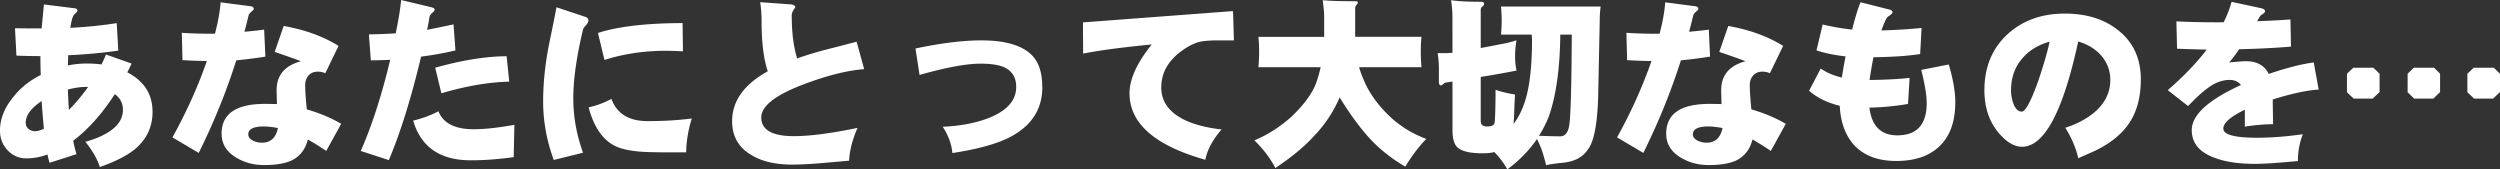 <svg id="_レイヤー_2" xmlns="http://www.w3.org/2000/svg" viewBox="0 0 788.65 53.4"><rect x="0" y="0" width="788.65" height="53.4" fill="#333333" stroke="none"/><defs><style>.cls-1{fill:#fff;stroke-width:0}</style></defs><g id="_レイヤー_2-2"><path class="cls-1" d="M48.12 35.27c0 4.75-1.85 8.68-5.56 11.79-2.56 2.08-6.25 3.95-11.07 5.62-.78-2.49-2.3-5.14-4.56-7.96 2.78-.74 5.15-1.72 7.12-2.95 3.15-1.93 4.73-4.3 4.73-7.12 0-2.04-.85-3.69-2.56-4.95-4.01 6.19-8.38 11.09-13.13 14.69.22 1.26.57 2.67 1.06 4.23l-8.51 2.73c-.19-.59-.41-1.47-.67-2.61-2.19.82-4.41 1.22-6.68 1.22s-4.27-.85-5.9-2.56C.8 45.69 0 43.64 0 41.23c0-3.63 1.34-7.1 4.01-10.4 2.23-2.93 5.17-5.32 8.85-7.18-.07-1.93-.11-3.52-.11-4.78V17.7c-2.93 0-5.45-.06-7.57-.17l-.45-8.62c2.67.04 5.47.06 8.4.06.26-2.63.5-5.15.72-7.57l9.79 1.22c.52.07.78.33.78.78 0 .15-.2.43-.61.83-.41.33-.63.59-.67.78-.37.63-.69 1.89-.95 3.78 5.38-.3 10.25-.8 14.63-1.5l.5 8.68c-5.27.74-10.53 1.22-15.8 1.45l-.11 3.23c1.97-.41 3.93-.61 5.9-.61 1.59 0 3.17.09 4.73.28a54 54 0 0 0 1.39-3.12l8.07 2.84c-.41.93-.85 1.85-1.33 2.78 5.3 2.75 7.95 6.9 7.95 12.46Zm-34.27 5.34c-.26-2.74-.5-5.65-.72-8.73-3.34 2.23-5.01 4.51-5.01 6.84 0 .82.28 1.45.83 1.89.59.52 1.3.78 2.11.78s1.71-.26 2.78-.78Zm13.96-13.19h-.56c-1.82 0-3.76.28-5.84.83.07 2.3.19 4.43.33 6.4 2.15-2.15 4.17-4.56 6.06-7.23ZM83.72 17.86c-2.97.48-6.03.87-9.18 1.17-3.12 9.83-7.06 19.56-11.85 29.21l-8.29-4.9c4.49-8.12 8.1-16.15 10.85-24.09-2.71-.04-5.27-.13-7.68-.28l-.22-8.62c3.34.22 6.82.32 10.46.28.96-3.6 1.56-6.9 1.78-9.9l9.35 1.22c.74.07 1.11.37 1.11.89 0 .15-.26.44-.78.89-.48.44-.76.8-.83 1.06-.45 1.89-.89 3.64-1.34 5.23 2.15-.19 4.23-.41 6.23-.67l.39 8.51Zm23.92 21.19-4.73 8.57c-1.59-1.11-3.52-2.32-5.79-3.62-.78 3.12-2.49 5.32-5.12 6.62-2.08.96-4.97 1.45-8.68 1.45-3.34 0-6.32-.82-8.96-2.45-2.97-1.82-4.45-4.3-4.45-7.45 0-6.27 4.56-9.4 13.68-9.4.89 0 2.15.02 3.78.06-.07-2.34-.11-3.8-.11-4.39 0-4.71 2.56-7.75 7.68-9.12-1.71-.67-4.47-1.65-8.29-2.95l2.84-8.18c6.71 1.19 12.48 3.28 17.3 6.29l-4.17 8.62c-.74-.33-1.52-.5-2.34-.5-1.26 0-2.24.41-2.95 1.22-.7.78-1.06 1.8-1.06 3.06 0 1.67.17 4.21.5 7.62 4.19 1.22 7.81 2.75 10.85 4.56Zm-19.97 1.34c-1.78-.33-3.26-.5-4.45-.5-3.26 0-4.9.83-4.9 2.5 0 .85.56 1.54 1.67 2.06.81.37 1.71.56 2.67.56 2.71 0 4.38-1.54 5.01-4.62ZM143.69 15.91c-3.64.85-7.25 1.5-10.85 1.95-3.12 13.09-6.51 23.98-10.18 32.65l-8.85-2.89c3.52-8.01 6.62-17.6 9.29-28.76-2.19.11-4.23.17-6.12.17l-.61-8.18c2.71-.04 5.53-.15 8.46-.33.89-4.3 1.46-7.81 1.72-10.51l9.35 2.23c.82.19 1.22.46 1.22.83 0 .22-.26.56-.78 1-.44.41-.72.8-.83 1.17-.19 1.19-.44 2.58-.78 4.17 2.63-.52 5.41-1.09 8.34-1.72l.61 8.23Zm18.58 23.48-.22 10.18c-4.82.67-9.33 1-13.52 1-9.68 0-15.74-4.17-18.19-12.52 2.93-.7 5.58-1.69 7.96-2.95 1.52 3.78 5.23 5.67 11.13 5.67 3.41 0 7.69-.46 12.85-1.39Zm-1.61-13.63c-6.49.15-13.63 1.37-21.42 3.67l-1.95-8.07c8.46-2.37 15.97-3.58 22.53-3.62l.83 8.01ZM185.63 6.45c0 .37-.24.85-.72 1.45-.59.63-.93 1.11-1 1.45-2.04 8.57-3.06 15.78-3.06 21.64s1.02 11.4 3.06 17.19l-9.23 2.28c-2.23-6.12-3.34-12.26-3.34-18.41s.7-12.55 2.11-19.3c.41-1.93 1.11-5.41 2.11-10.46l9.01 3c.7.22 1.06.61 1.06 1.17Zm32.6 30.93c-1.11 3.56-1.71 7.12-1.78 10.68h-5.34c-3.78 0-6.56-.06-8.34-.17-3.45-.22-6.16-.74-8.12-1.56-4.23-1.78-7.21-5.93-8.96-12.46 2.41-.52 4.8-1.41 7.18-2.67 1.74 4.67 5.54 7.01 11.4 7.01 5.01 0 9.66-.28 13.96-.83Zm-2.78-21.19c-2.26-.11-4.06-.17-5.4-.17-6.86 0-13.31.96-19.36 2.89l-2.06-8.51c6.27-2.04 15.17-3.08 26.7-3.12l.11 8.9ZM272.64 21.81c-5.38.41-11.74 2-19.08 4.78-8.94 3.38-13.41 6.86-13.41 10.46 0 3.93 3.43 5.9 10.29 5.9 5.04 0 11.74-.87 20.08-2.61-1.59 3.6-2.48 7.05-2.67 10.35l-7.57.67c-4.12.37-7.58.56-10.4.56-5.23 0-9.48-.98-12.74-2.95-4.12-2.37-6.18-5.95-6.18-10.74 0-6.34 3.75-11.59 11.24-15.74-1.3-3.86-1.95-9.14-1.95-15.85 0-2.15-.15-4.13-.45-5.95l9.96.72c.26.04.56.17.89.39.15.07.22.22.22.45 0 .07-.21.41-.61 1-.33.59-.5 1.11-.5 1.56 0 5.49.58 10.03 1.72 13.63 3.08-1.11 6.4-2.11 9.96-3 1.89-.48 4.82-1.24 8.79-2.28l2.39 8.68ZM328.82 27.42c0 6.86-3.25 12.05-9.74 15.58-4.15 2.26-10.37 4.02-18.64 5.28-.26-2.85-1.28-5.62-3.06-8.29 5.15-.22 9.72-1.04 13.68-2.45 6.34-2.3 9.51-5.67 9.51-10.12 0-2.89-1.21-4.93-3.62-6.12-1.71-.82-4.25-1.22-7.62-1.22-4.49 0-10.9 1.19-19.25 3.56l-1.28-8.34c8.08-1.71 15.02-2.56 20.8-2.56 7.75 0 13.15 1.65 16.19 4.95 2 2.19 3 5.43 3 9.73ZM389.24 12.74h-5.17c-2.49 0-4.43.17-5.84.5-1.74.48-3.6 1.45-5.56 2.89-4.23 3.12-6.34 6.94-6.34 11.46s2.56 7.99 7.68 10.4c3.15 1.41 6.93 2.36 11.35 2.84-2.82 3.26-4.53 6.45-5.12 9.57-15.95-4.49-23.92-11.48-23.92-20.97 0-4.45 2.34-9.59 7.01-15.41-9.49.93-16.71 1.89-21.64 2.89l-.06-9.85 47.34-3.56.28 9.23ZM396.97 11.63h20.75V4.95c-.04-1.33-.19-2.97-.45-4.9 1.78.22 5.12.33 10.01.33.7 0 1.06.09 1.06.28 0 .41-.15.7-.45.89-.26.3-.39.69-.39 1.17v8.9h20.92c-.15 1.56-.22 3.12-.22 4.67s.07 3.26.22 4.9h-19.69c.41 1.41.89 2.73 1.45 3.95 1.67 4.12 4.47 8.03 8.4 11.74 3.23 3 7.01 5.32 11.35 6.95-2.34 2.41-4.54 5.32-6.62 8.73-3.86-2.23-7.29-4.86-10.29-7.9-3.49-3.63-6.95-8.27-10.4-13.91-2.04 4.64-4.75 8.7-8.12 12.18-3.08 3.38-7.14 6.73-12.18 10.07-1.63-3.12-3.84-6.03-6.62-8.73 3.93-1.59 7.75-4.01 11.46-7.23 3.93-3.71 6.56-7.21 7.9-10.51.63-1.74 1.15-3.52 1.56-5.34h-19.64c.15-1.63.22-3.26.22-4.9s-.07-3.12-.22-4.67ZM457.77.06c2.11.33 5.21.5 9.29.5.74 0 1.11.19 1.11.56 0 .41-.17.71-.5.89-.37.26-.56.63-.56 1.11v12.02c1.89-.33 4-.74 6.34-1.22 1.67-.26 3.32-.67 4.95-1.22-.3 1.71-.45 3.41-.45 5.12 0 1.48.15 2.97.45 4.45-3.82.74-7.58 1.41-11.29 2v13.85c0 1.19.65 1.78 1.95 1.78 1.41 0 2.21-.35 2.39-1.06.15-.45.26-3.06.33-7.84v-2.67c1.63.59 3.69 1.09 6.17 1.5-.15 1.97-.24 3.88-.28 5.73-.04 1.3-.11 2.48-.22 3.56 1.19-1.56 2.13-3.24 2.84-5.06 1.97-4.56 2.97-11.61 3-21.14 0-.56-.04-1.22-.11-2h-9.68c.15-1.48.22-2.95.22-4.4s-.08-2.97-.22-4.45h31.43c-.19 1.48-.28 2.97-.28 4.45l-.45 21.53c-.11 10.24-1.24 16.65-3.39 19.25-1.59 2.37-4.26 3.73-8.01 4.06-2.78.3-4.47.56-5.06.78-.78-3.34-1.74-6.1-2.89-8.29-2.45 3.6-5.56 6.79-9.35 9.57-1.15-2.04-2.52-3.86-4.12-5.45-1.04.26-2.24.39-3.62.39-4.23 0-6.97-.7-8.23-2.11-.89-1-1.33-2.74-1.33-5.23v-15.3c-.85.15-1.67.28-2.45.39-.56.56-.95.83-1.17.83-.37 0-.59-.28-.67-.83v-4.45c0-1.56-.13-3.19-.39-4.9h3.06c.41-.04.95-.07 1.61-.11V5.56c0-1.89-.15-3.73-.45-5.51Zm34.44 10.84c-.11 10.79-1.34 19.45-3.67 25.98-.85 2.11-1.87 4.1-3.06 5.95 2.67.11 4.91.17 6.73.17 1.41 0 2.32-1 2.73-3 .52-2.26.82-11.96.89-29.09h-3.62ZM539.44 17.86c-2.97.48-6.03.87-9.18 1.17-3.12 9.83-7.07 19.56-11.85 29.21l-8.29-4.9c4.49-8.12 8.1-16.15 10.85-24.09-2.71-.04-5.27-.13-7.68-.28l-.22-8.62c3.34.22 6.82.32 10.46.28.96-3.6 1.56-6.9 1.78-9.9l9.35 1.22c.74.07 1.11.37 1.11.89 0 .15-.26.44-.78.89-.48.44-.76.8-.83 1.06-.44 1.89-.89 3.64-1.33 5.23 2.15-.19 4.23-.41 6.23-.67l.39 8.51Zm23.91 21.19-4.73 8.57c-1.6-1.11-3.52-2.32-5.79-3.62-.78 3.12-2.48 5.32-5.12 6.62-2.08.96-4.97 1.45-8.68 1.45-3.34 0-6.32-.82-8.96-2.45-2.97-1.82-4.45-4.3-4.45-7.45 0-6.27 4.56-9.4 13.68-9.4.89 0 2.15.02 3.78.06-.08-2.34-.11-3.8-.11-4.39 0-4.71 2.56-7.75 7.68-9.12-1.71-.67-4.47-1.65-8.29-2.95l2.84-8.18c6.71 1.19 12.48 3.28 17.3 6.29l-4.17 8.62c-.74-.33-1.52-.5-2.34-.5-1.26 0-2.24.41-2.95 1.22-.71.78-1.06 1.8-1.06 3.06 0 1.67.17 4.21.5 7.62 4.19 1.22 7.81 2.75 10.85 4.56Zm-19.97 1.34c-1.78-.33-3.26-.5-4.45-.5-3.26 0-4.9.83-4.9 2.5 0 .85.56 1.54 1.67 2.06.82.37 1.71.56 2.67.56 2.71 0 4.38-1.54 5.01-4.62ZM616.81 32.32c0 5.93-1.61 10.5-4.84 13.68-3.23 3.19-7.83 4.78-13.8 4.78-5.45 0-9.74-1.52-12.85-4.56-3.04-3.12-4.69-7.4-4.95-12.85-3.86-.93-7.08-2.5-9.68-4.73l3.67-7.01c1.89 1.3 4.12 2.24 6.68 2.84.3-2.04.69-4.26 1.17-6.68-3.56-.41-6.62-1.04-9.18-1.89l1.95-8.18c3.08.74 6.17 1.28 9.29 1.61 1.08-4.19 1.96-7.06 2.67-8.62l9.01 2.28c.7.19 1.06.46 1.06.83 0 .26-.22.56-.67.89-.63.44-.98.72-1.06.83-.41.59-1 1.95-1.78 4.06 4.23-.11 8.46-.37 12.68-.78l-.45 8.23c-3.86.59-8.77.93-14.74 1-.48 2.52-.89 4.91-1.22 7.18 5.3-.07 9.51-.3 12.63-.67l-.5 8.23c-3.86.67-7.92 1.06-12.18 1.17.74 5.82 3.67 8.73 8.79 8.73 6.19 0 9.29-3.39 9.29-10.18 0-2.41-.58-5.9-1.72-10.46l8.68-1.72c1.37 4.64 2.06 8.62 2.06 11.96ZM675.34 25.09c0 5.49-1.21 10.05-3.62 13.69-2.37 3.56-6.06 6.53-11.07 8.9-.15.07-1.84.82-5.06 2.23-.63-3-1.98-6.21-4.06-9.62 3.19-1 5.99-2.41 8.4-4.23 3.86-2.97 5.79-6.6 5.79-10.9 0-2.89-.98-5.47-2.95-7.73-1.86-2.04-4.25-3.49-7.18-4.34-4.78 22.14-10.7 33.21-17.75 33.21-2.45 0-4.93-1.5-7.45-4.51-2.93-3.56-4.39-7.99-4.39-13.3 0-7.31 2.43-13.2 7.29-17.69 4.75-4.34 10.77-6.51 18.08-6.51 6.82 0 12.42 1.74 16.8 5.23 4.78 3.75 7.18 8.94 7.18 15.58Zm-28.76-11.96c-3.82 1.11-6.77 2.97-8.84 5.56-2.23 2.67-3.34 5.97-3.34 9.9 0 1.3.24 2.63.72 4.01.63 1.74 1.52 2.61 2.67 2.61s2.95-3.32 5.29-9.96c1.67-4.97 2.84-9.01 3.5-12.13ZM731.47 28.26c-3.75.22-8.59 1.26-14.52 3.12l.11 7.79c-2.89.04-5.86.3-8.9.78v-5.34c-4.52 2.19-6.79 4.17-6.79 5.95 0 1.93 3.56 2.89 10.68 2.89 4.38 0 9.18-.37 14.41-1.11-1.04 2.6-1.56 5.41-1.56 8.46-6.19.59-10.72.89-13.57.89-5.04 0-9.22-.61-12.52-1.84-4.93-1.74-7.4-4.67-7.4-8.79 0-4.78 5.17-9.53 15.52-14.24-.85-1.08-2.04-1.61-3.56-1.61-2.41 0-4.78.91-7.12 2.73-1.37.96-3.38 2.8-6.01 5.51l-6.4-5.01c5.04-4.38 9.14-8.64 12.29-12.79-3.34-.07-6.45-.17-9.35-.28l-.22-8.62c4.75.22 9.72.32 14.91.28 1.08-2.15 1.91-4.3 2.5-6.45l9.29 2c.85.19 1.28.52 1.28 1 0 .19-.2.44-.61.78-.56.33-.87.58-.95.72l-.95 1.61c4.12-.15 7.62-.33 10.51-.56l.17 8.57c-4.78.41-10.24.69-16.36.83-.96 1.45-2 2.84-3.12 4.17 2.71-.26 4.47-.39 5.29-.39 3.45 0 5.84 1.33 7.18 4.01 5.53-1.89 10.25-3.1 14.19-3.62l1.56 8.57ZM750.66 29.04l-2.17 2.06h-6.01l-2.11-2v-5.84l2-1.89h6.34l1.95 1.89v5.79Zm19.08 0-2.11 2.06h-6.06l-2.06-2v-5.84l1.95-1.89h6.4l1.89 1.89v5.79Zm18.91 0-2.17 2.06h-6.01l-2.11-2v-5.84l2-1.89h6.34l1.95 1.89v5.79Z"/></g></svg>